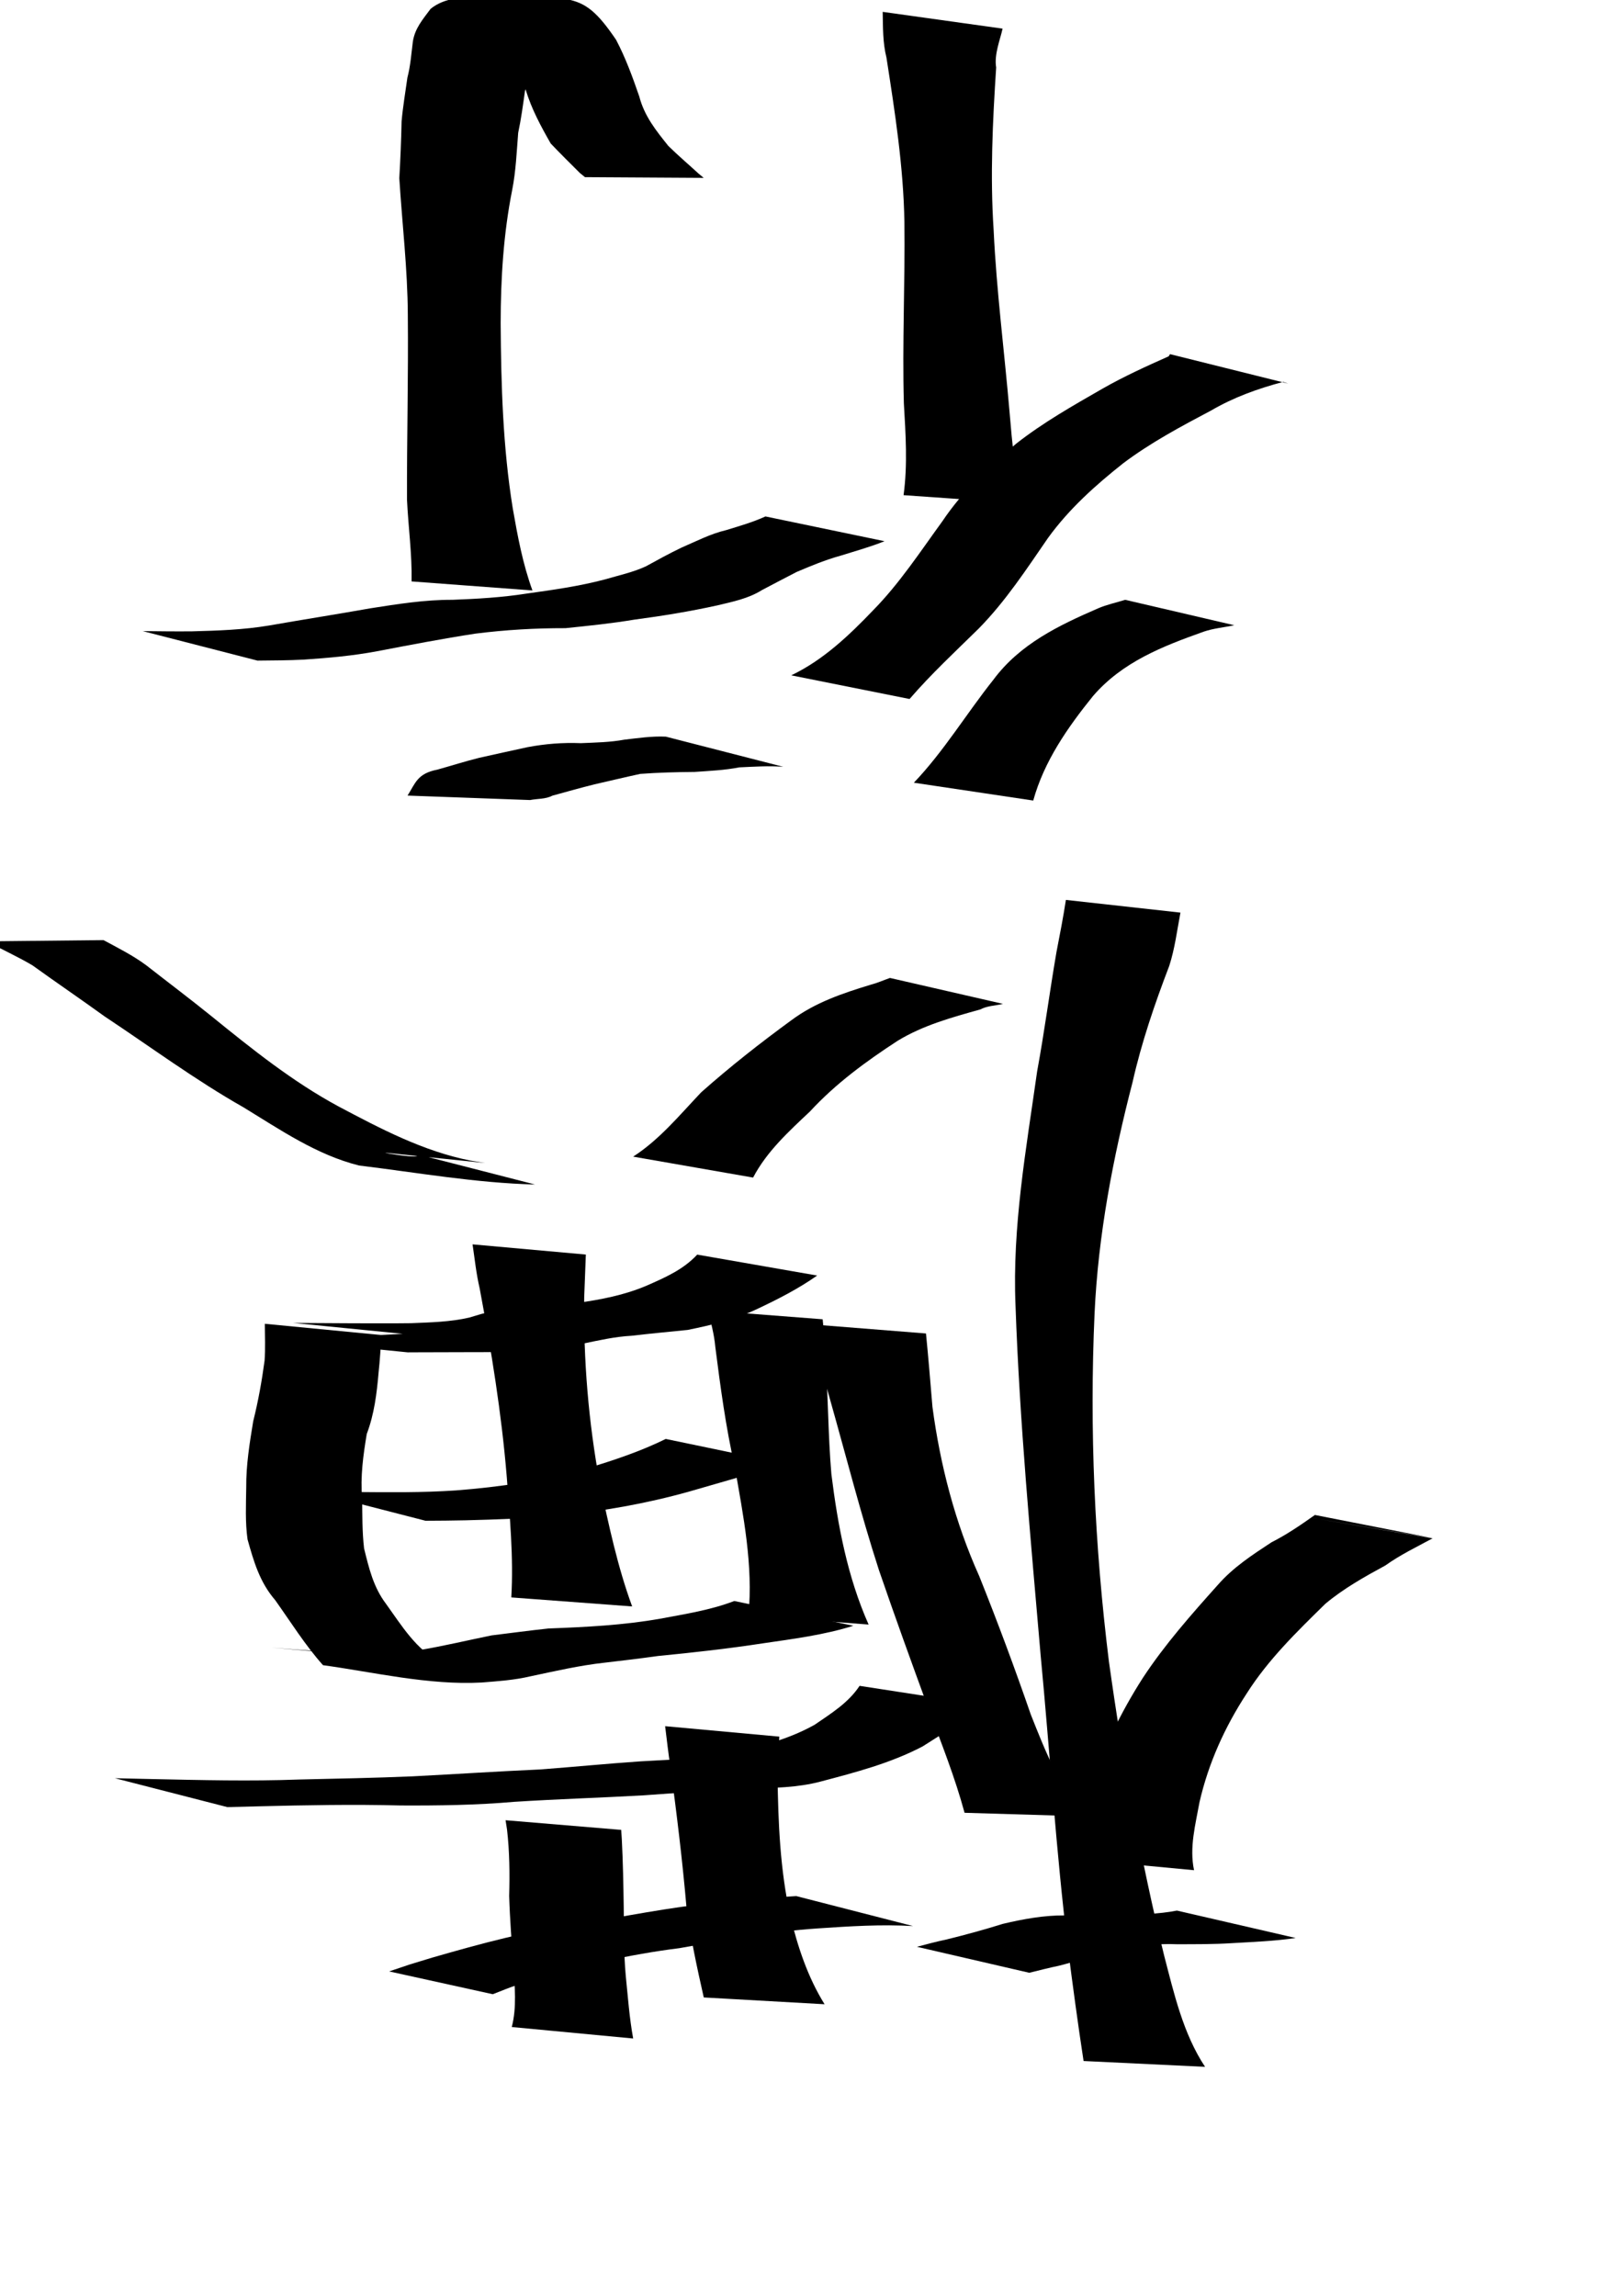 <?xml version="1.0" encoding="UTF-8" standalone="no"?>
<!-- Created with Inkscape (http://www.inkscape.org/) -->
<svg
   xmlns:dc="http://purl.org/dc/elements/1.1/"
   xmlns:cc="http://web.resource.org/cc/"
   xmlns:rdf="http://www.w3.org/1999/02/22-rdf-syntax-ns#"
   xmlns:svg="http://www.w3.org/2000/svg"
   xmlns="http://www.w3.org/2000/svg"
   xmlns:sodipodi="http://sodipodi.sourceforge.net/DTD/sodipodi-0.dtd"
   xmlns:inkscape="http://www.inkscape.org/namespaces/inkscape"
   width="744.094"
   height="1052.362"
   id="svg2220"
   sodipodi:version="0.32"
   inkscape:version="0.45.1"
   sodipodi:docbase="/Users/colin/chu"
   sodipodi:docname="w_side_mover.svg"
   inkscape:output_extension="org.inkscape.output.svg.inkscape">
  <defs
     id="defs2222" />
  <sodipodi:namedview
     id="base"
     pagecolor="#ffffff"
     bordercolor="#666666"
     borderopacity="1.0"
     gridtolerance="10000"
     guidetolerance="10"
     objecttolerance="10"
     inkscape:pageopacity="0.0"
     inkscape:pageshadow="2"
     inkscape:zoom="0.35"
     inkscape:cx="375"
     inkscape:cy="520"
     inkscape:document-units="px"
     inkscape:current-layer="layer1"
     inkscape:window-width="701"
     inkscape:window-height="581"
     inkscape:window-x="542"
     inkscape:window-y="25" />
  <g
     inkscape:label="Layer 1"
     inkscape:groupmode="layer"
     id="layer1">
    <path
       style="fill:#000000"
       id="path3238"
       d="M 594.024,888.344 C 584.36,889.788 574.566,890.131 564.821,890.71 C 556.48,891.253 548.12,891.174 539.768,891.21 C 530.104,890.745 520.57,892.217 511.086,893.751 C 502.504,895.923 494.195,898.861 485.613,901.031 C 481.007,901.982 476.455,903.17 471.887,904.288 L 420.387,892.379 C 424.831,891.208 429.271,889.998 433.773,889.07 C 442.506,886.91 451.152,884.568 459.738,881.87 C 469.086,879.665 478.552,877.923 488.219,877.984 C 496.713,877.945 505.207,877.934 513.699,877.804 C 522.349,877.515 531.066,877.454 539.59,875.781 L 594.024,888.344 z " />
    <path
       style="fill:#000000"
       id="path3240"
       d="M 496.787,944.734 C 494.144,927.551 491.855,910.309 489.617,893.062 C 484.158,848.481 481.367,803.618 477.117,758.908 C 472.525,705.514 467.466,652.129 465.588,598.556 C 464.034,562.356 470.464,526.742 475.496,491.089 C 478.844,472.924 481.222,454.608 484.358,436.412 C 485.907,428.45 487.444,420.521 488.68,412.508 L 541.198,418.325 C 539.646,426.491 538.631,434.805 536.068,442.731 C 529.397,460.164 523.341,477.855 519.234,496.095 C 510.234,530.821 503.483,566.068 501.826,601.998 C 499.44,655.208 501.848,708.634 508.388,761.496 C 514.719,806.853 522.844,851.864 533.715,896.373 C 538.274,913.849 542.408,932.153 552.48,947.403 L 496.787,944.734 z " />
    <path
       style="fill:#000000"
       id="path3242"
       d="M 491.775,852.009 C 494.053,841.221 496.883,830.59 499.843,819.976 C 505.588,801.913 513.769,784.997 523.985,769.076 C 534.031,753.802 546.12,740.13 558.282,726.557 C 565.259,718.53 574.117,712.747 582.923,706.975 C 589.963,703.413 596.462,698.953 602.836,694.435 C 620.908,697.988 638.98,701.54 657.052,705.093 L 601.453,695.773 C 619.896,698.901 638.339,702.029 656.783,705.157 C 649.485,709.096 641.956,712.715 635.167,717.571 C 625.585,722.775 616.03,728.122 607.623,735.156 C 594.559,747.966 581.389,760.76 571.521,776.343 C 561.533,791.638 554.036,808.187 549.94,826.057 C 548.095,836.32 545.211,846.834 547.43,857.27 L 491.775,852.009 z " />
    <path
       style="fill:#000000"
       id="path3244"
       d="M 442.222,830.952 C 437.824,814.712 431.577,799.012 425.674,783.271 C 417.932,762.15 410.28,741.01 402.972,719.733 C 394.609,693.888 387.929,667.554 380.528,641.426 C 377.316,630.09 374.689,618.598 372.195,607.085 L 424.532,611.243 C 425.649,622.449 426.556,633.669 427.497,644.891 C 431.064,671.618 437.845,697.77 448.931,722.429 C 457.348,743.419 465.221,764.595 472.607,785.966 C 479.126,802.344 485.741,819.467 497.79,832.613 L 442.222,830.952 z " />
    <path
       style="fill:#000000"
       id="path3246"
       d="M 418.611,882.881 C 404.056,882.014 389.482,882.976 374.959,883.95 C 353.584,885.395 332.532,889.257 311.479,893.005 C 288.51,895.89 266.032,901.065 243.874,907.654 C 231.357,911.833 237.334,909.657 225.92,914.116 L 178.404,903.66 C 191.234,899.343 184.622,901.468 198.249,897.313 C 220.349,890.96 242.591,884.812 265.484,882.054 C 286.098,878.402 306.639,874.39 327.483,872.189 C 339.983,870.886 352.529,869.912 365.065,869.133 L 418.611,882.881 z " />
    <path
       style="fill:#000000"
       id="path3248"
       d="M 322.655,915.597 C 319.565,901.967 316.659,888.449 314.756,874.565 C 312.882,852.905 310.254,831.316 307.333,809.775 C 306.401,803.619 305.707,797.432 304.941,791.255 L 357.291,796.042 C 356.971,802.058 356.565,808.071 356.477,814.098 C 356.778,835.592 357.638,857.08 362.314,878.173 C 365.698,892.342 370.309,906.263 378.041,918.713 L 322.655,915.597 z " />
    <path
       style="fill:#000000"
       id="path3250"
       d="M 234.632,929.152 C 236.999,919.99 235.941,910.649 235.432,901.347 C 234.611,890.59 233.761,879.854 233.437,869.073 C 233.721,858.872 233.622,848.804 232.459,838.679 C 232.236,837.24 232.012,835.802 231.789,834.364 L 284.798,838.788 C 284.893,840.235 284.988,841.683 285.083,843.13 C 285.606,853.395 285.803,863.661 285.957,873.939 C 286.136,884.564 285.918,895.203 286.9,905.799 C 287.879,915.349 288.55,924.963 290.287,934.413 L 234.632,929.152 z " />
    <path
       style="fill:#000000"
       id="path3252"
       d="M 449.461,781.303 C 441.645,789.022 432.216,794.65 423.031,800.506 C 408.297,808.246 392.141,812.433 376.152,816.655 C 365.595,819.446 354.708,819.538 343.877,819.858 C 327.61,820.656 311.368,821.747 295.127,822.95 C 275.347,824.071 255.554,824.656 235.779,825.923 C 218.41,827.446 200.995,827.684 183.573,827.598 C 161.881,827.028 140.19,827.454 118.504,827.987 C 113.751,828.131 108.997,828.234 104.244,828.35 L 52.695,815.11 C 58.42,815.235 64.146,815.351 69.871,815.498 C 92.269,815.97 114.681,816.53 137.079,815.703 C 154.449,815.29 171.823,814.987 189.183,814.244 C 208.623,813.25 228.045,811.962 247.492,811.096 C 262.952,809.94 278.375,808.419 293.842,807.358 C 304.761,806.673 315.74,806.476 326.6,804.987 C 342.737,801.959 358.96,798.728 373.471,790.61 C 381.015,785.41 388.925,780.603 394.091,772.761 L 449.461,781.303 z " />
    <path
       style="fill:#000000"
       id="path3254"
       d="M 343.144,740.382 C 345.374,717.56 340.757,694.631 336.836,672.208 C 332.739,654.105 330.288,635.732 327.938,617.345 C 327.452,611.675 325.902,606.203 324.638,600.683 L 377.161,604.737 C 377.692,610.353 378.425,615.958 378.435,621.612 C 379.677,639.644 379.627,657.713 381.165,675.733 C 384.104,699.298 388.532,722.841 398.235,744.673 L 343.144,740.382 z " />
    <path
       style="fill:#000000"
       id="path3256"
       d="M 391.245,745.221 C 377.775,749.451 363.66,751.25 349.726,753.281 C 333.804,755.725 317.798,757.508 301.771,759.068 C 293.58,760.21 285.381,761.207 277.164,762.148 C 265.719,763.402 254.495,766.011 243.246,768.383 C 235.873,770.129 228.344,770.637 220.826,771.235 C 196.509,772.586 170.554,766.334 148.092,763.297 C 139.896,754.12 133.3,743.497 126.15,733.455 C 119.026,725.201 116.315,715.69 113.487,705.614 C 112.377,697.728 112.781,689.731 112.886,681.794 C 112.803,671.575 114.433,661.509 116.09,651.463 C 118.381,642.291 120.046,633.057 121.299,623.71 C 121.721,618.08 121.454,612.439 121.419,606.803 L 174.919,611.968 C 174.499,617.692 174.201,623.427 173.57,629.134 C 172.744,638.762 171.596,648.185 168.147,657.302 C 166.517,667.092 165.157,676.873 166.021,686.844 C 166.145,694.489 166.027,702.151 166.918,709.76 C 169.129,718.745 171.179,727.525 176.957,735.146 C 184.147,745.123 190.821,756.325 202.102,761.989 C 55.863,749.191 160.405,758.787 168.203,757.89 C 176.353,757.702 184.519,757.63 192.595,756.328 C 203.623,754.453 214.438,751.872 225.382,749.637 C 234.067,748.577 242.774,747.396 251.494,746.465 C 268.591,745.826 285.713,744.978 302.6,742.002 C 314.073,739.847 325.706,738.061 336.655,733.873 L 391.245,745.221 z " />
    <path
       style="fill:#000000"
       id="path3258"
       d="M 359.816,670.936 C 345.182,675.269 330.5,679.562 315.809,683.75 C 296.15,689.261 276.116,692.743 255.829,694.783 C 241.764,696.007 227.661,696.532 213.553,696.876 C 207.397,697.031 201.24,697.044 195.083,697.087 L 142.562,683.576 C 149.37,683.681 156.178,683.779 162.985,683.914 C 178.307,684.043 193.647,684.224 208.947,683.188 C 229.232,681.619 249.322,678.692 268.942,673.132 C 281.336,669.385 293.593,665.313 305.227,659.588 L 359.816,670.936 z " />
    <path
       style="fill:#000000"
       id="path3260"
       d="M 234.414,732.23 C 235.498,713.748 233.705,695.211 232.319,676.787 C 229.928,647.803 225.247,619.098 219.904,590.535 C 218.352,583.894 217.636,577.122 216.656,570.393 L 268.587,575.067 C 268.327,581.592 268.109,588.119 267.838,594.644 C 267.434,623.355 269.804,651.946 275.048,680.204 C 279.119,699.126 283.125,718.16 289.822,736.366 L 234.414,732.23 z " />
    <path
       style="fill:#000000"
       id="path3262"
       d="M 374.647,584.688 C 365.977,590.779 356.597,595.569 347.049,600.065 C 336.915,604.82 326.149,607.414 315.257,609.62 C 306.678,610.477 298.116,611.293 289.554,612.288 C 281.9,612.698 274.557,614.396 267.106,615.931 C 258.072,618.378 248.774,618.948 239.485,619.431 C 230.658,619.813 221.826,619.812 212.994,619.809 C 205.369,619.806 197.743,619.835 190.118,619.875 C 189.056,619.881 187.994,619.886 186.931,619.892 C 168.106,618 149.28,616.109 130.455,614.218 L 184.67,611.401 C 167.93,609.738 151.19,608.076 134.451,606.413 C 135.563,606.42 136.676,606.427 137.788,606.434 C 145.674,606.492 153.561,606.538 161.447,606.568 C 170.456,606.575 179.465,606.647 188.473,606.528 C 197.378,606.161 206.348,605.965 215.079,603.972 C 222.475,601.693 229.623,599.621 237.442,599.624 C 246.369,598.42 255.24,597.561 264.253,597.295 C 275.347,595.76 286.201,593.706 296.584,589.264 C 304.974,585.575 313.296,581.946 319.651,575.09 L 374.647,584.688 z " />
    <path
       style="fill:#000000"
       id="path3264"
       d="M 290.273,530.182 C 302.377,522.383 311.643,511.05 321.481,500.688 C 334.707,488.947 348.593,478.05 362.86,467.63 C 373.726,459.543 386.3,455.297 399.076,451.412 C 402.146,450.617 405.045,449.32 408.027,448.276 L 459.839,460.158 C 456.364,461.012 452.681,460.997 449.415,462.72 C 436.379,466.359 423.221,469.958 411.536,477.081 C 397.019,486.542 383.195,496.644 371.366,509.456 C 361.644,518.628 351.557,527.779 345.269,539.781 L 290.273,530.182 z " />
    <path
       style="fill:#000000"
       id="path3266"
       d="M 245.309,542.958 C 218.241,542.289 191.33,537.494 164.609,534.25 C 145.187,529.385 128.535,517.907 111.668,507.605 C 89.543,495.069 69.116,479.93 47.956,465.906 C 36.992,457.981 25.807,450.376 14.832,442.468 C 8.04,438.465 0.897,435.249 -6.02,431.496 L 47.448,430.931 C 54.146,434.552 60.996,437.961 67.122,442.529 C 77.097,450.328 87.217,457.931 97.062,465.897 C 115.514,480.858 134.1,495.773 155.093,507.118 C 174.455,517.374 194.072,527.738 215.775,532.011 C 217.98,532.374 220.184,532.737 222.389,533.1 C 207.363,531.548 192.337,529.996 177.311,528.444 C 172.715,527.959 194.844,531.849 191.162,529.055 L 245.309,542.958 z " />
    <path
       style="fill:#000000"
       id="path3268"
       d="M 418.978,358.781 C 432.743,344.348 443.042,327.153 455.43,311.59 C 467.585,295.222 485.311,286.721 503.424,278.863 C 507.432,277.121 511.713,276.252 515.857,274.946 L 565.911,286.607 C 561.213,287.592 556.394,287.99 551.817,289.56 C 532.977,296.27 514.635,303.386 501.116,319.047 C 489.498,333.451 478.694,348.906 473.706,366.957 L 418.978,358.781 z " />
    <path
       style="fill:#000000"
       id="path3274"
       d="M 362.752,309.558 C 377.363,302.61 389.222,291.31 400.311,279.735 C 412.438,267.39 421.912,252.872 432.042,238.941 C 441.403,225.035 453.314,213.724 466.121,203.186 C 478.415,193.561 492.053,185.87 505.558,178.105 C 515.326,172.535 525.538,167.898 535.791,163.334 C 536,163.001 536.208,162.669 536.417,162.336 L 590.587,175.84 C 589.831,175.575 589.076,175.311 588.32,175.046 C 576.744,178.125 565.599,182.114 555.195,188.206 C 541.366,195.51 527.559,202.888 515.012,212.311 C 502.216,222.448 490.159,233.232 480.503,246.558 C 470.587,260.933 460.994,275.644 448.685,288.146 C 437.948,298.706 426.837,309.001 417.014,320.404 L 362.752,309.558 z " />
    <path
       style="fill:#000000"
       id="path3276"
       d="M 414.254,226.979 C 416.172,212.994 415.197,198.895 414.393,184.871 C 413.617,157.18 414.983,129.534 414.643,101.823 C 414.219,76.481 410.297,51.398 406.414,26.408 C 404.675,19.473 404.828,12.443 404.689,5.44 L 459.648,13.122 C 458.668,17.836 455.689,24.897 456.71,30.94 C 455.079,55.776 453.909,80.692 455.557,105.568 C 456.873,133.569 460.492,161.198 462.867,189.099 C 464.096,203.102 465.039,217.638 469.982,230.872 L 414.254,226.979 z " />
    <path
       style="fill:#000000"
       id="path3278"
       d="M 359.103,351.491 C 352.364,350.968 345.635,351.448 338.922,351.748 C 332.158,353.067 325.289,353.368 318.438,353.844 C 310.109,353.914 301.821,354.117 293.532,354.74 C 286.504,356.26 279.512,357.956 272.5,359.54 C 266.056,361.145 259.669,362.969 253.264,364.712 C 250.194,366.35 246.437,366.055 243.023,366.726 L 186.854,364.679 C 190.506,358.863 191.37,354.556 200.554,352.778 C 206.933,350.987 213.243,348.975 219.66,347.382 C 227.064,345.706 234.46,344.111 241.89,342.482 C 249.994,340.959 257.977,340.325 266.27,340.657 C 272.977,340.36 279.713,340.272 286.337,339.035 C 292.65,338.317 298.848,337.374 305.256,337.665 L 359.103,351.491 z " />
    <path
       style="fill:#000000"
       id="path3284"
       d="M 405.53,248.079 C 398.964,250.713 392.133,252.6 385.389,254.713 C 378.453,256.62 371.879,259.357 365.276,262.155 C 359.912,264.877 354.615,267.723 349.286,270.511 C 343.026,274.422 335.898,275.81 328.84,277.509 C 316.253,280.283 303.58,282.347 290.811,284.035 C 280.358,285.783 269.821,286.851 259.288,287.939 C 245.47,287.912 231.716,288.709 218.008,290.439 C 202.868,292.752 187.825,295.667 172.781,298.534 C 161.755,300.611 150.595,301.592 139.42,302.349 C 132.3,302.725 125.17,302.744 118.042,302.811 L 65.437,289.29 C 73.015,289.364 80.593,289.478 88.171,289.393 C 99.895,289.078 111.639,288.684 123.234,286.744 C 138.765,284.036 154.335,281.581 169.859,278.834 C 182.326,276.888 194.81,274.871 207.475,274.944 C 218.827,274.504 230.175,273.871 241.413,272.088 C 253.448,270.412 265.471,268.729 277.242,265.621 C 283.551,263.763 290.051,262.385 296.044,259.642 C 301.424,256.686 306.807,253.724 312.341,251.068 C 319.127,248.145 325.697,244.692 332.928,242.997 C 339.001,241.121 345.15,239.387 350.941,236.73 L 405.53,248.079 z " />
    <path
       style="fill:#000000"
       id="path3286"
       d="M 188.7,266.516 C 188.949,254.004 187.179,241.551 186.597,229.05 C 186.512,200.753 187.253,172.488 186.971,144.188 C 186.865,123.279 184.368,102.51 183.068,81.676 C 183.577,72.995 183.933,64.331 184.114,55.638 C 184.712,48.927 185.85,42.256 186.783,35.576 C 188.193,30.207 188.569,24.689 189.264,19.216 C 190.164,12.97 193.886,8.845 197.398,4.082 C 202.483,-0.087 208.571,-0.743 214.759,-1.891 C 261.676,0.45 265.423,-6.827 282.45,18.237 C 286.837,26.558 290.022,35.34 293.082,44.206 C 295.436,53.281 300.831,59.919 306.407,66.892 C 310.881,71.293 315.719,75.395 320.278,79.584 C 321.058,80.233 321.838,80.883 322.618,81.532 L 268.196,81.206 C 267.432,80.586 266.669,79.966 265.906,79.346 C 261.396,74.872 256.885,70.395 252.495,65.799 C 248,57.923 243.721,50.053 241.027,41.192 C 237.327,32.751 233.787,24.201 228.999,16.297 C 210.881,-1.906 191.488,1.128 267.711,11.975 C 262.07,11.913 256.46,11.279 251.088,14.045 C 248.364,17.39 244.585,19.903 243.616,24.774 C 242.858,30.462 242.628,36.241 240.682,41.722 C 239.787,48.095 238.917,54.562 237.571,60.889 C 236.878,69.616 236.518,78.407 234.834,87.016 C 230.82,107.156 229.555,127.63 229.539,148.176 C 229.722,176.567 230.546,205.008 235.094,233.096 C 237.311,245.771 239.679,258.537 244.108,270.652 L 188.7,266.516 z " />
  </g>
</svg>
